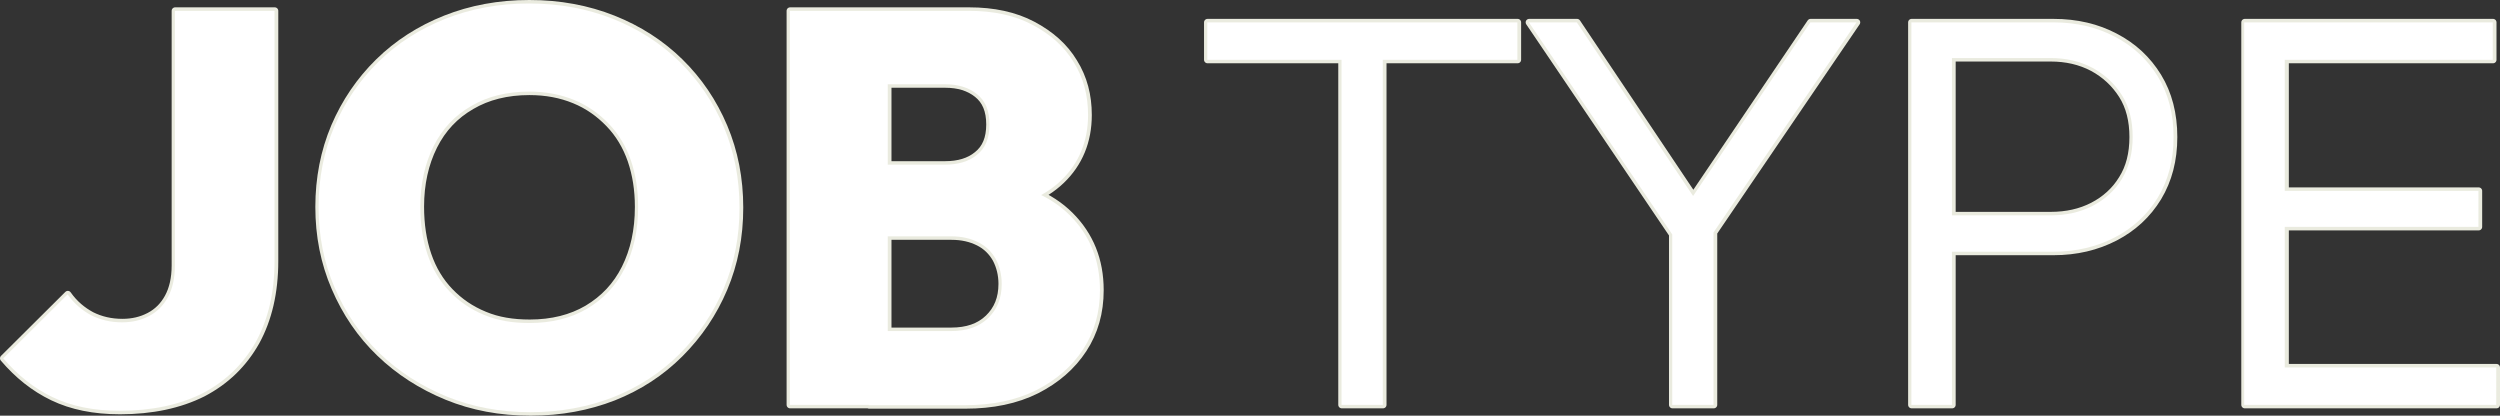 <?xml version="1.0" encoding="UTF-8"?><svg id="_レイヤー_2" xmlns="http://www.w3.org/2000/svg" width="715.1" height="118.9" viewBox="0 0 715.1 118.9"><rect x="0" y="0" width="715.1" height="118.9" fill="#333333" stroke="none"/><defs><style>.cls-1{fill:#eaebdf;}.cls-1,.cls-2{stroke-width:0px;}.cls-3{fill:none;stroke:#eaebdf;stroke-linecap:square;stroke-linejoin:round;stroke-width:2px;}.cls-2{fill:#fff;}</style></defs><g id="_レイヤー_2-2"><g id="_レイヤー_1-2"><g id="H2_英字あしらい_"><g id="border"><path class="cls-1" d="m345.4,17.1V6.4h88.7v10.7h-88.7,0Zm38.4,98.7V9.4h11.8v106.4s-11.8,0-11.8,0Z"/><path class="cls-1" d="m480.8,70.6L437.4,6.4h13.7l36.1,53.9h-5.7l36.4-53.9h13.2l-43.7,64.2h-6.6Zm-2.4,45.2v-53.6h11.8v53.6h-11.8Z"/><path class="cls-1" d="m546.8,115.8V6.4h11.6v109.4h-11.6Zm7.5-43.9v-10.3h32.3c4.5,0,8.5-.9,12-2.7s6.4-4.4,8.4-7.7c2.1-3.3,3.1-7.3,3.1-12s-1-8.7-3.1-12-4.9-5.9-8.4-7.8c-3.6-1.9-7.6-2.8-12-2.8h-32.3V6.4h33.1c6.6,0,12.5,1.4,17.6,4.1,5.2,2.7,9.3,6.5,12.3,11.4s4.5,10.7,4.5,17.3-1.5,12.3-4.5,17.3c-3,4.9-7.1,8.7-12.3,11.4s-11.1,4.1-17.6,4.1h-33.1s0-.1,0-.1Z"/><path class="cls-1" d="m642.1,115.8V6.4h11.6v109.4h-11.6Zm7.6-98.7V6.4h63.4v10.7s-63.4,0-63.4,0Zm0,47.8v-10.3h59.3v10.3h-59.3Zm0,50.9v-10.7h64.4v10.7h-64.4Z"/><path class="cls-3" d="m345.4,17.1V6.4h88.7v10.7h-88.7,0Zm38.4,98.7V9.4h11.8v106.4s-11.8,0-11.8,0Z"/><path class="cls-3" d="m480.8,70.6L437.4,6.4h13.7l36.1,53.9h-5.7l36.4-53.9h13.2l-43.7,64.2h-6.6Zm-2.4,45.2v-53.6h11.8v53.6h-11.8Z"/><path class="cls-3" d="m546.8,115.8V6.4h11.6v109.4h-11.6Zm7.5-43.9v-10.3h32.3c4.5,0,8.5-.9,12-2.7s6.4-4.4,8.4-7.7c2.1-3.3,3.1-7.3,3.1-12s-1-8.7-3.1-12-4.9-5.9-8.4-7.8c-3.6-1.9-7.6-2.8-12-2.8h-32.3V6.4h33.1c6.6,0,12.5,1.4,17.6,4.1,5.2,2.7,9.3,6.5,12.3,11.4s4.5,10.7,4.5,17.3-1.5,12.3-4.5,17.3c-3,4.9-7.1,8.7-12.3,11.4s-11.1,4.1-17.6,4.1h-33.1s0-.1,0-.1Z"/><path class="cls-3" d="m642.1,115.8V6.4h11.6v109.4h-11.6Zm7.6-98.7V6.4h63.4v10.7s-63.4,0-63.4,0Zm0,47.8v-10.3h59.3v10.3h-59.3Zm0,50.9v-10.7h64.4v10.7h-64.4Z"/><path class="cls-1" d="m34.3,117.5c-7.4,0-13.8-1.3-19.2-3.9-5.4-2.6-10-6.3-14.1-11.1l18.4-18.3c1.9,2.7,4.2,4.6,6.8,6,2.6,1.3,5.5,2,8.8,2,2.9,0,5.4-.6,7.7-1.8s4.1-3,5.4-5.4c1.3-2.4,2-5.4,2-9.1V3.1h28.5v71.6c0,8.9-1.8,16.6-5.3,23-3.6,6.4-8.6,11.3-15.3,14.8-6.6,3.3-14.5,5-23.7,5Z"/><path class="cls-1" d="m151.8,117.9c-8.7,0-16.7-1.5-24-4.5s-13.7-7.1-19.2-12.4-9.7-11.5-12.8-18.7-4.6-14.9-4.6-23.1,1.5-15.9,4.5-23c3-7,7.2-13.2,12.6-18.5,5.4-5.3,11.8-9.4,19.1-12.3,7.3-2.9,15.3-4.4,24-4.4s16.7,1.5,24,4.4c7.3,2.9,13.7,7,19.1,12.3,5.4,5.3,9.6,11.5,12.6,18.6s4.5,14.8,4.5,23.1-1.5,16-4.5,23.1-7.2,13.3-12.6,18.7c-5.4,5.4-11.7,9.5-19,12.4-7.2,2.8-15.1,4.3-23.7,4.3Zm-.3-25.5c6.4,0,11.9-1.4,16.5-4.1,4.7-2.8,8.3-6.6,10.8-11.6s3.8-10.8,3.8-17.5c0-4.9-.7-9.3-2.1-13.4-1.4-4-3.5-7.5-6.3-10.4s-6-5.2-9.9-6.8-8.1-2.4-12.9-2.4c-6.4,0-11.9,1.4-16.5,4.1-4.7,2.7-8.3,6.5-10.8,11.5s-3.8,10.8-3.8,17.3c0,5.1.7,9.7,2.1,13.8s3.5,7.6,6.3,10.5c2.8,2.9,6,5.1,9.9,6.7,3.8,1.6,8.1,2.3,12.9,2.3h0Z"/><path class="cls-1" d="m226,115.8V3.1h28v112.7s-28,0-28,0Zm22.6,0v-21.1h23.5c4.5,0,8-1.2,10.6-3.7s3.9-5.7,3.9-9.8c0-2.6-.6-5-1.7-7.1-1.2-2.1-2.8-3.7-5-4.8-2.2-1.1-4.7-1.7-7.7-1.7h-23.5v-20.5h21.7c3.7,0,6.8-.9,9.1-2.8,2.4-1.9,3.6-4.7,3.6-8.7s-1.2-6.8-3.6-8.7c-2.4-1.9-5.4-2.8-9.1-2.8h-21.8V3.1h28.6c7,0,13.1,1.3,18.2,4s9.1,6.2,11.8,10.7c2.8,4.5,4.1,9.5,4.1,15.1,0,7.5-2.6,13.8-7.7,18.7s-12.6,8-22.3,9.1v-9.5c10.8,1.3,19.1,4.7,24.8,10.4,5.7,5.7,8.6,12.8,8.6,21.4,0,6.4-1.6,12-4.8,16.9s-7.7,8.8-13.4,11.7c-5.8,2.9-12.6,4.3-20.4,4.3h-27.5v-.1Z"/><path class="cls-3" d="m34.3,117.5c-7.4,0-13.8-1.3-19.2-3.9-5.4-2.6-10-6.3-14.1-11.1l18.4-18.3c1.9,2.7,4.2,4.6,6.8,6,2.6,1.3,5.5,2,8.8,2,2.9,0,5.4-.6,7.7-1.8s4.1-3,5.4-5.4c1.3-2.4,2-5.4,2-9.1V3.1h28.5v71.6c0,8.9-1.8,16.6-5.3,23-3.6,6.4-8.6,11.3-15.3,14.8-6.6,3.3-14.5,5-23.7,5Z"/><path class="cls-3" d="m151.8,117.9c-8.7,0-16.7-1.5-24-4.5s-13.7-7.1-19.2-12.4-9.7-11.5-12.8-18.7-4.6-14.9-4.6-23.1,1.5-15.9,4.5-23c3-7,7.2-13.2,12.6-18.5,5.4-5.3,11.8-9.4,19.1-12.3,7.3-2.9,15.3-4.4,24-4.4s16.7,1.5,24,4.4c7.3,2.9,13.7,7,19.1,12.3,5.4,5.3,9.6,11.5,12.6,18.6s4.5,14.8,4.5,23.1-1.5,16-4.5,23.1-7.2,13.3-12.6,18.7c-5.4,5.4-11.7,9.5-19,12.4-7.2,2.8-15.1,4.3-23.7,4.3Zm-.3-25.5c6.4,0,11.9-1.4,16.5-4.1,4.7-2.8,8.3-6.6,10.8-11.6s3.8-10.8,3.8-17.5c0-4.9-.7-9.3-2.1-13.4-1.4-4-3.5-7.5-6.3-10.4s-6-5.2-9.9-6.8-8.1-2.4-12.9-2.4c-6.4,0-11.9,1.4-16.5,4.1-4.7,2.7-8.3,6.5-10.8,11.5s-3.8,10.8-3.8,17.3c0,5.1.7,9.7,2.1,13.8s3.5,7.6,6.3,10.5c2.8,2.9,6,5.1,9.9,6.7,3.8,1.6,8.1,2.3,12.9,2.3h0Z"/><path class="cls-3" d="m226,115.8V3.1h28v112.7s-28,0-28,0Zm22.6,0v-21.1h23.5c4.5,0,8-1.2,10.6-3.7s3.9-5.7,3.9-9.8c0-2.6-.6-5-1.7-7.1-1.2-2.1-2.8-3.7-5-4.8-2.2-1.1-4.7-1.7-7.7-1.7h-23.5v-20.5h21.7c3.7,0,6.8-.9,9.1-2.8,2.4-1.9,3.6-4.7,3.6-8.7s-1.2-6.8-3.6-8.7c-2.4-1.9-5.4-2.8-9.1-2.8h-21.8V3.1h28.6c7,0,13.1,1.3,18.2,4s9.1,6.2,11.8,10.7c2.8,4.5,4.1,9.5,4.1,15.1,0,7.5-2.6,13.8-7.7,18.7s-12.6,8-22.3,9.1v-9.5c10.8,1.3,19.1,4.7,24.8,10.4,5.7,5.7,8.6,12.8,8.6,21.4,0,6.4-1.6,12-4.8,16.9s-7.7,8.8-13.4,11.7c-5.8,2.9-12.6,4.3-20.4,4.3h-27.5v-.1Z"/></g><g id="text"><path class="cls-2" d="m345.33,17.1V6.4h88.7v10.7h-88.7,0Zm38.4,98.7V9.4h11.8v106.4s-11.8,0-11.8,0Z"/><path class="cls-2" d="m480.73,70.6L437.33,6.4h13.7l36.1,53.9h-5.7l36.4-53.9h13.2l-43.7,64.2h-6.6Zm-2.4,45.2v-53.6h11.8v53.6h-11.8Z"/><path class="cls-2" d="m546.73,115.8V6.4h11.6v109.4h-11.6Zm7.5-43.9v-10.3h32.3c4.5,0,8.5-.9,12-2.7s6.4-4.4,8.4-7.7,3.1-7.3,3.1-12-1-8.7-3.1-12-4.9-5.9-8.4-7.8c-3.6-1.9-7.6-2.8-12-2.8h-32.3V6.4h33.1c6.6,0,12.5,1.4,17.6,4.1,5.2,2.7,9.3,6.5,12.3,11.4s4.5,10.7,4.5,17.3-1.5,12.3-4.5,17.3c-3,4.9-7.1,8.7-12.3,11.4s-11.1,4.1-17.6,4.1h-33.1s0-.1,0-.1Z"/><path class="cls-2" d="m641.93,115.8V6.4h11.6v109.4h-11.6Zm7.7-98.7V6.4h63.4v10.7s-63.4,0-63.4,0Zm0,47.8v-10.3h59.3v10.3h-59.3Zm0,50.9v-10.7h64.4v10.7h-64.4Z"/><path class="cls-2" d="m34.23,117.5c-7.4,0-13.8-1.3-19.2-3.9-5.4-2.6-10-6.3-14.1-11.1l18.4-18.3c1.9,2.7,4.2,4.6,6.8,6,2.6,1.3,5.5,2,8.8,2,2.9,0,5.4-.6,7.7-1.8s4.1-3,5.4-5.4c1.3-2.4,2-5.4,2-9.1V3.1h28.5v71.6c0,8.9-1.8,16.6-5.3,23-3.6,6.4-8.6,11.3-15.3,14.8-6.6,3.3-14.5,5-23.7,5Z"/><path class="cls-2" d="m151.73,117.9c-8.7,0-16.7-1.5-24-4.5s-13.7-7.1-19.2-12.4-9.7-11.5-12.8-18.7-4.6-14.9-4.6-23.1,1.5-15.9,4.5-23c3-7,7.2-13.2,12.6-18.5,5.4-5.3,11.8-9.4,19.1-12.3,7.3-2.9,15.3-4.4,24-4.4s16.7,1.5,24,4.4c7.3,2.9,13.7,7,19.1,12.3,5.4,5.3,9.6,11.5,12.6,18.6s4.5,14.8,4.5,23.1-1.5,16-4.5,23.1-7.2,13.3-12.6,18.7c-5.4,5.4-11.7,9.5-19,12.4-7.2,2.8-15.1,4.3-23.7,4.3Zm-.3-25.5c6.4,0,11.9-1.4,16.5-4.1,4.7-2.8,8.3-6.6,10.8-11.6s3.8-10.8,3.8-17.5c0-4.9-.7-9.3-2.1-13.4-1.4-4-3.5-7.5-6.3-10.4s-6-5.2-9.9-6.8-8.1-2.4-12.9-2.4c-6.4,0-11.9,1.4-16.5,4.1-4.7,2.7-8.3,6.5-10.8,11.5s-3.8,10.8-3.8,17.3c0,5.1.7,9.7,2.1,13.8s3.5,7.6,6.3,10.5c2.8,2.9,6,5.1,9.9,6.7,3.8,1.6,8.1,2.3,12.9,2.3h0Z"/><path class="cls-2" d="m225.93,115.8V3.1h28v112.7s-28,0-28,0Zm22.6,0v-21.1h23.5c4.5,0,8-1.2,10.6-3.7s3.9-5.7,3.9-9.8c0-2.6-.6-5-1.7-7.1-1.2-2.1-2.8-3.7-5-4.8-2.2-1.1-4.7-1.7-7.7-1.7h-23.5v-20.5h21.7c3.7,0,6.8-.9,9.1-2.8,2.4-1.9,3.6-4.7,3.6-8.7s-1.2-6.8-3.6-8.7c-2.4-1.9-5.4-2.8-9.1-2.8h-21.8V3.1h28.6c7,0,13.1,1.3,18.2,4s9.1,6.2,11.8,10.7c2.8,4.5,4.1,9.5,4.1,15.1,0,7.5-2.6,13.8-7.7,18.7s-12.6,8-22.3,9.1v-9.5c10.8,1.3,19.1,4.7,24.8,10.4,5.7,5.7,8.6,12.8,8.6,21.4,0,6.4-1.6,12-4.8,16.9s-7.7,8.8-13.4,11.7c-5.8,2.9-12.6,4.3-20.4,4.3h-27.5v-.1Z"/></g></g></g></g></svg>